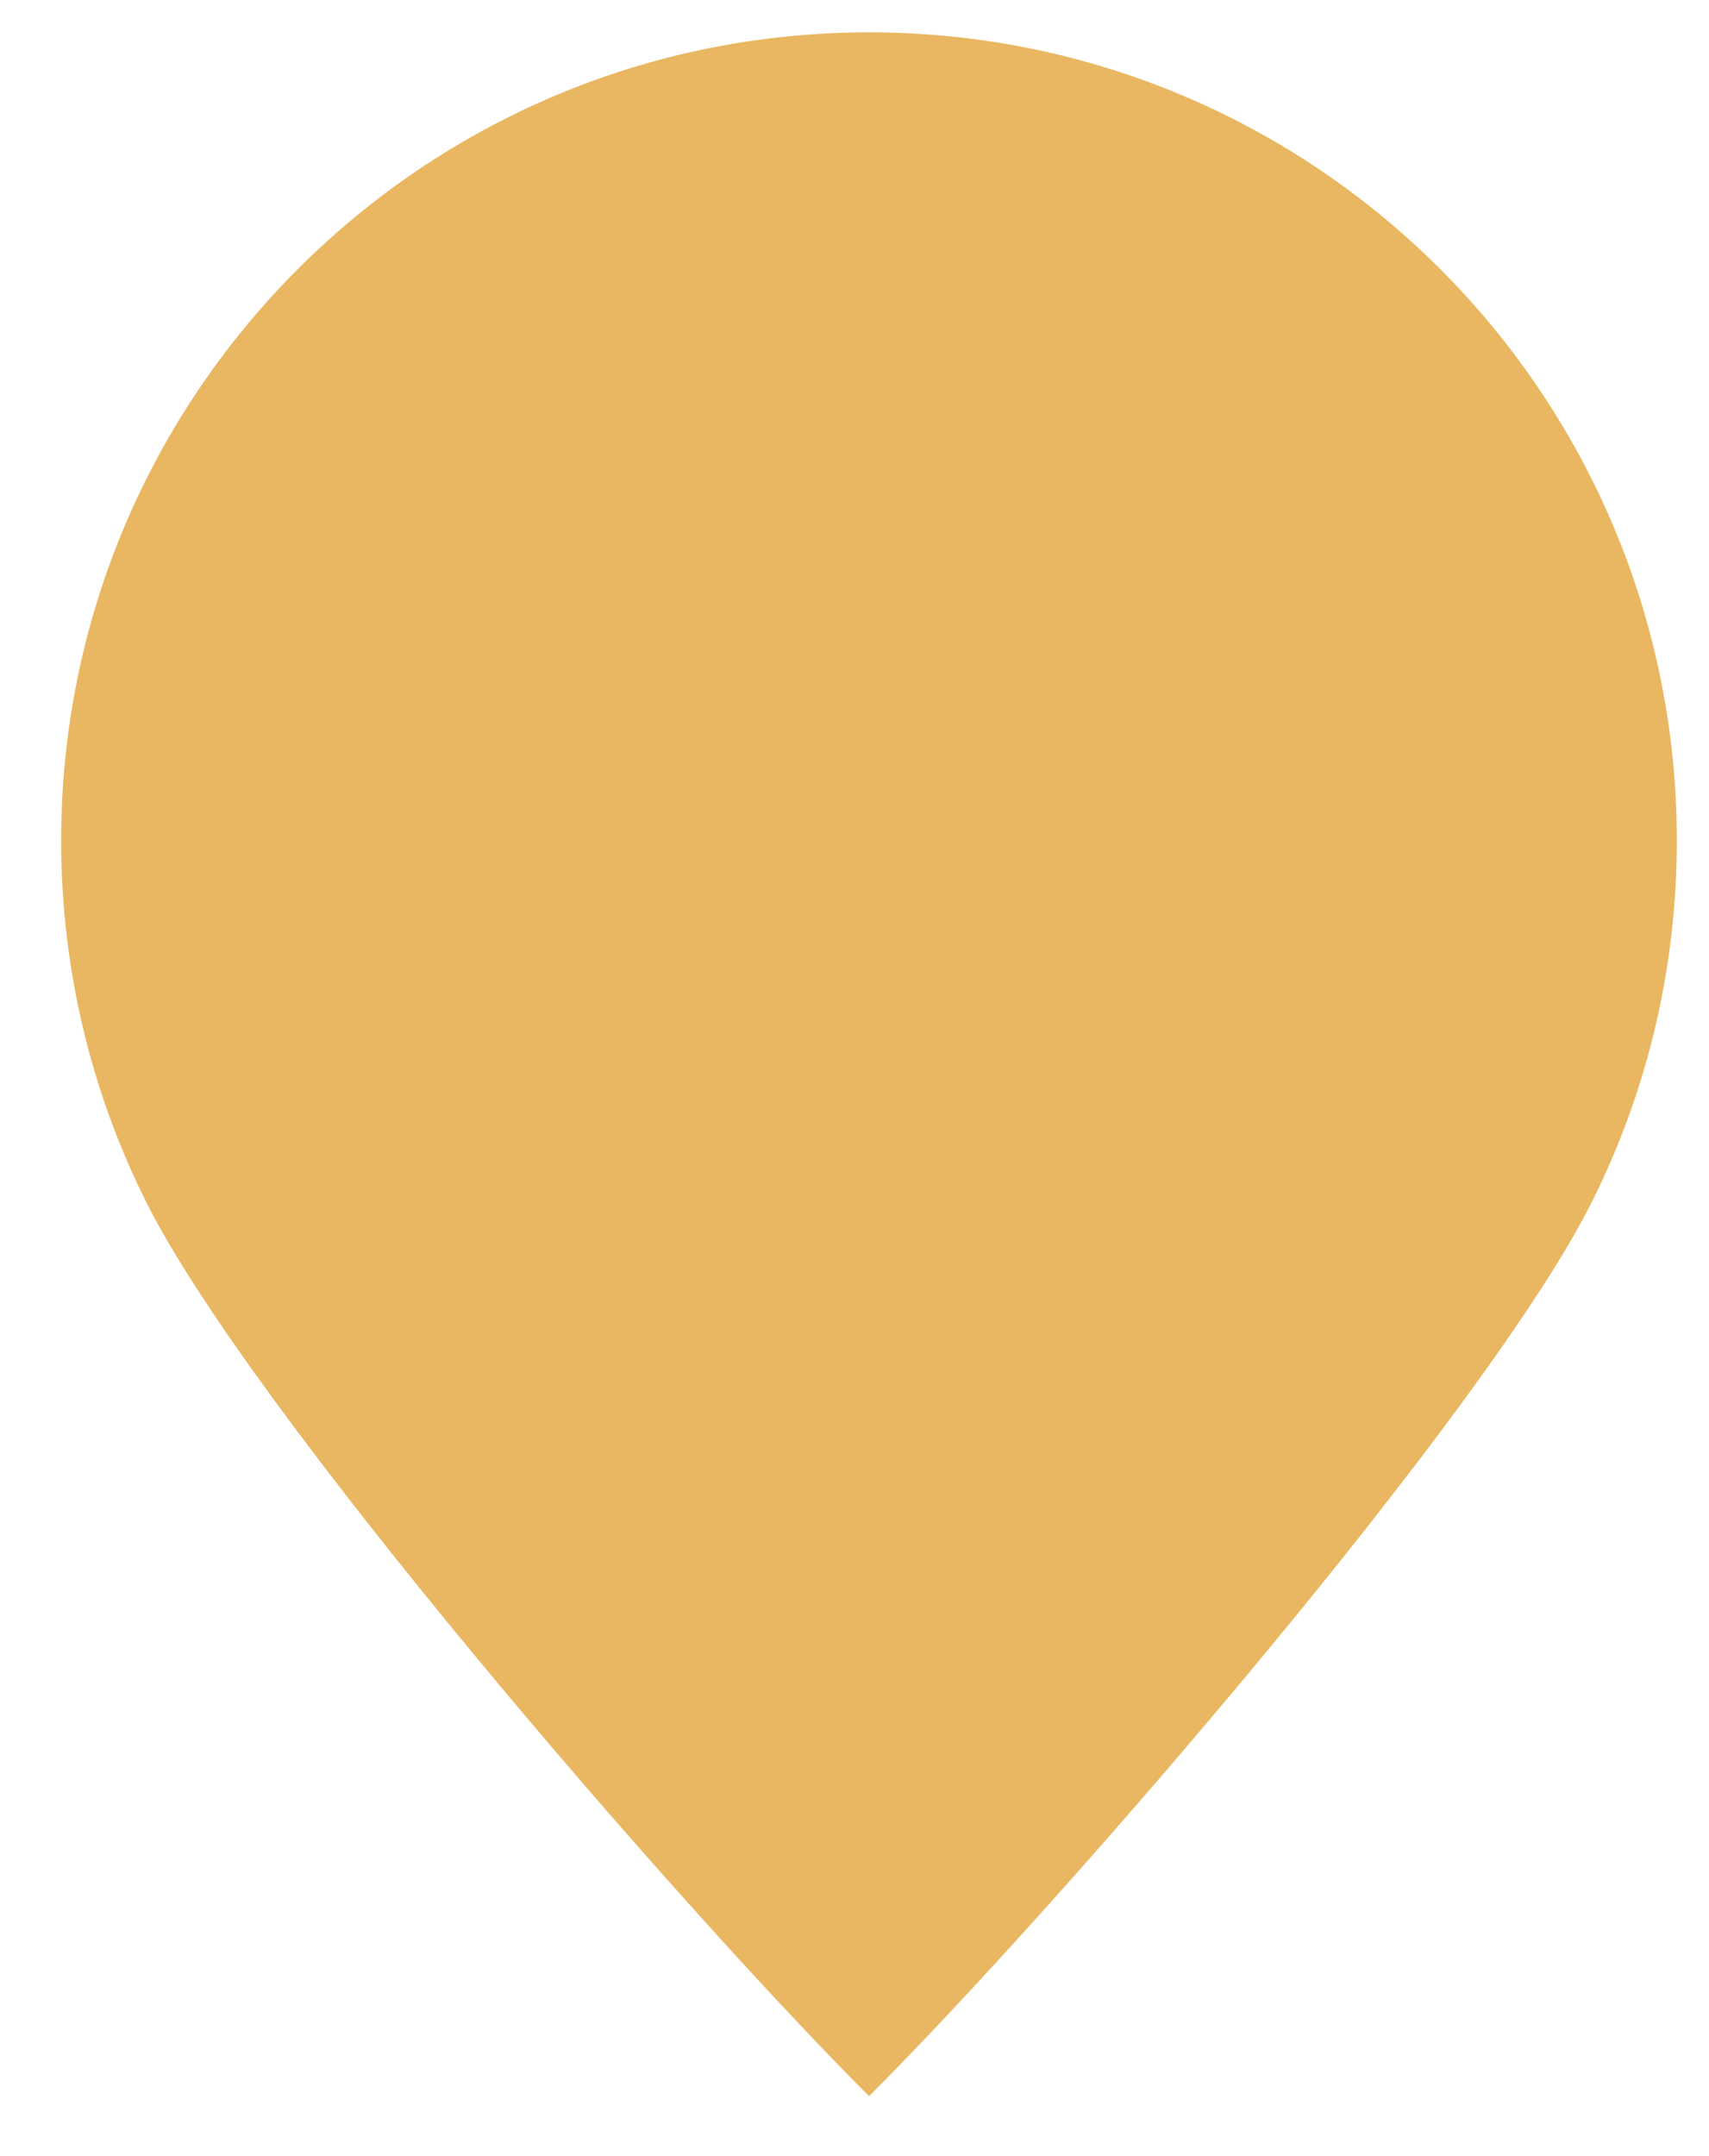 <?xml version="1.0" encoding="UTF-8" standalone="no"?>
<svg width="23px" height="29px" viewBox="0 0 23 29" version="1.1" xmlns="http://www.w3.org/2000/svg" xmlns:xlink="http://www.w3.org/1999/xlink">
    <!-- Generator: Sketch 41.2 (35397) - http://www.bohemiancoding.com/sketch -->
    <title>Fill 1</title>
    <desc>Created with Sketch.</desc>
    <defs></defs>
    <g id="Page-1" stroke="none" stroke-width="1" fill="none" fill-rule="evenodd">
        <path d="M11.696,0.435 C14.697,0.435 17.416,1.652 19.383,3.619 C21.35,5.587 22.567,8.306 22.567,11.307 C22.567,13.054 22.155,14.705 21.423,16.167 C20.023,18.964 14.342,25.546 11.696,28.194 C9.049,25.546 3.368,18.964 1.967,16.167 C1.236,14.705 0.823,13.054 0.823,11.307 C0.823,5.303 5.691,0.435 11.696,0.435" id="Fill-1" fill="#E9B761"></path>
    </g>
</svg>